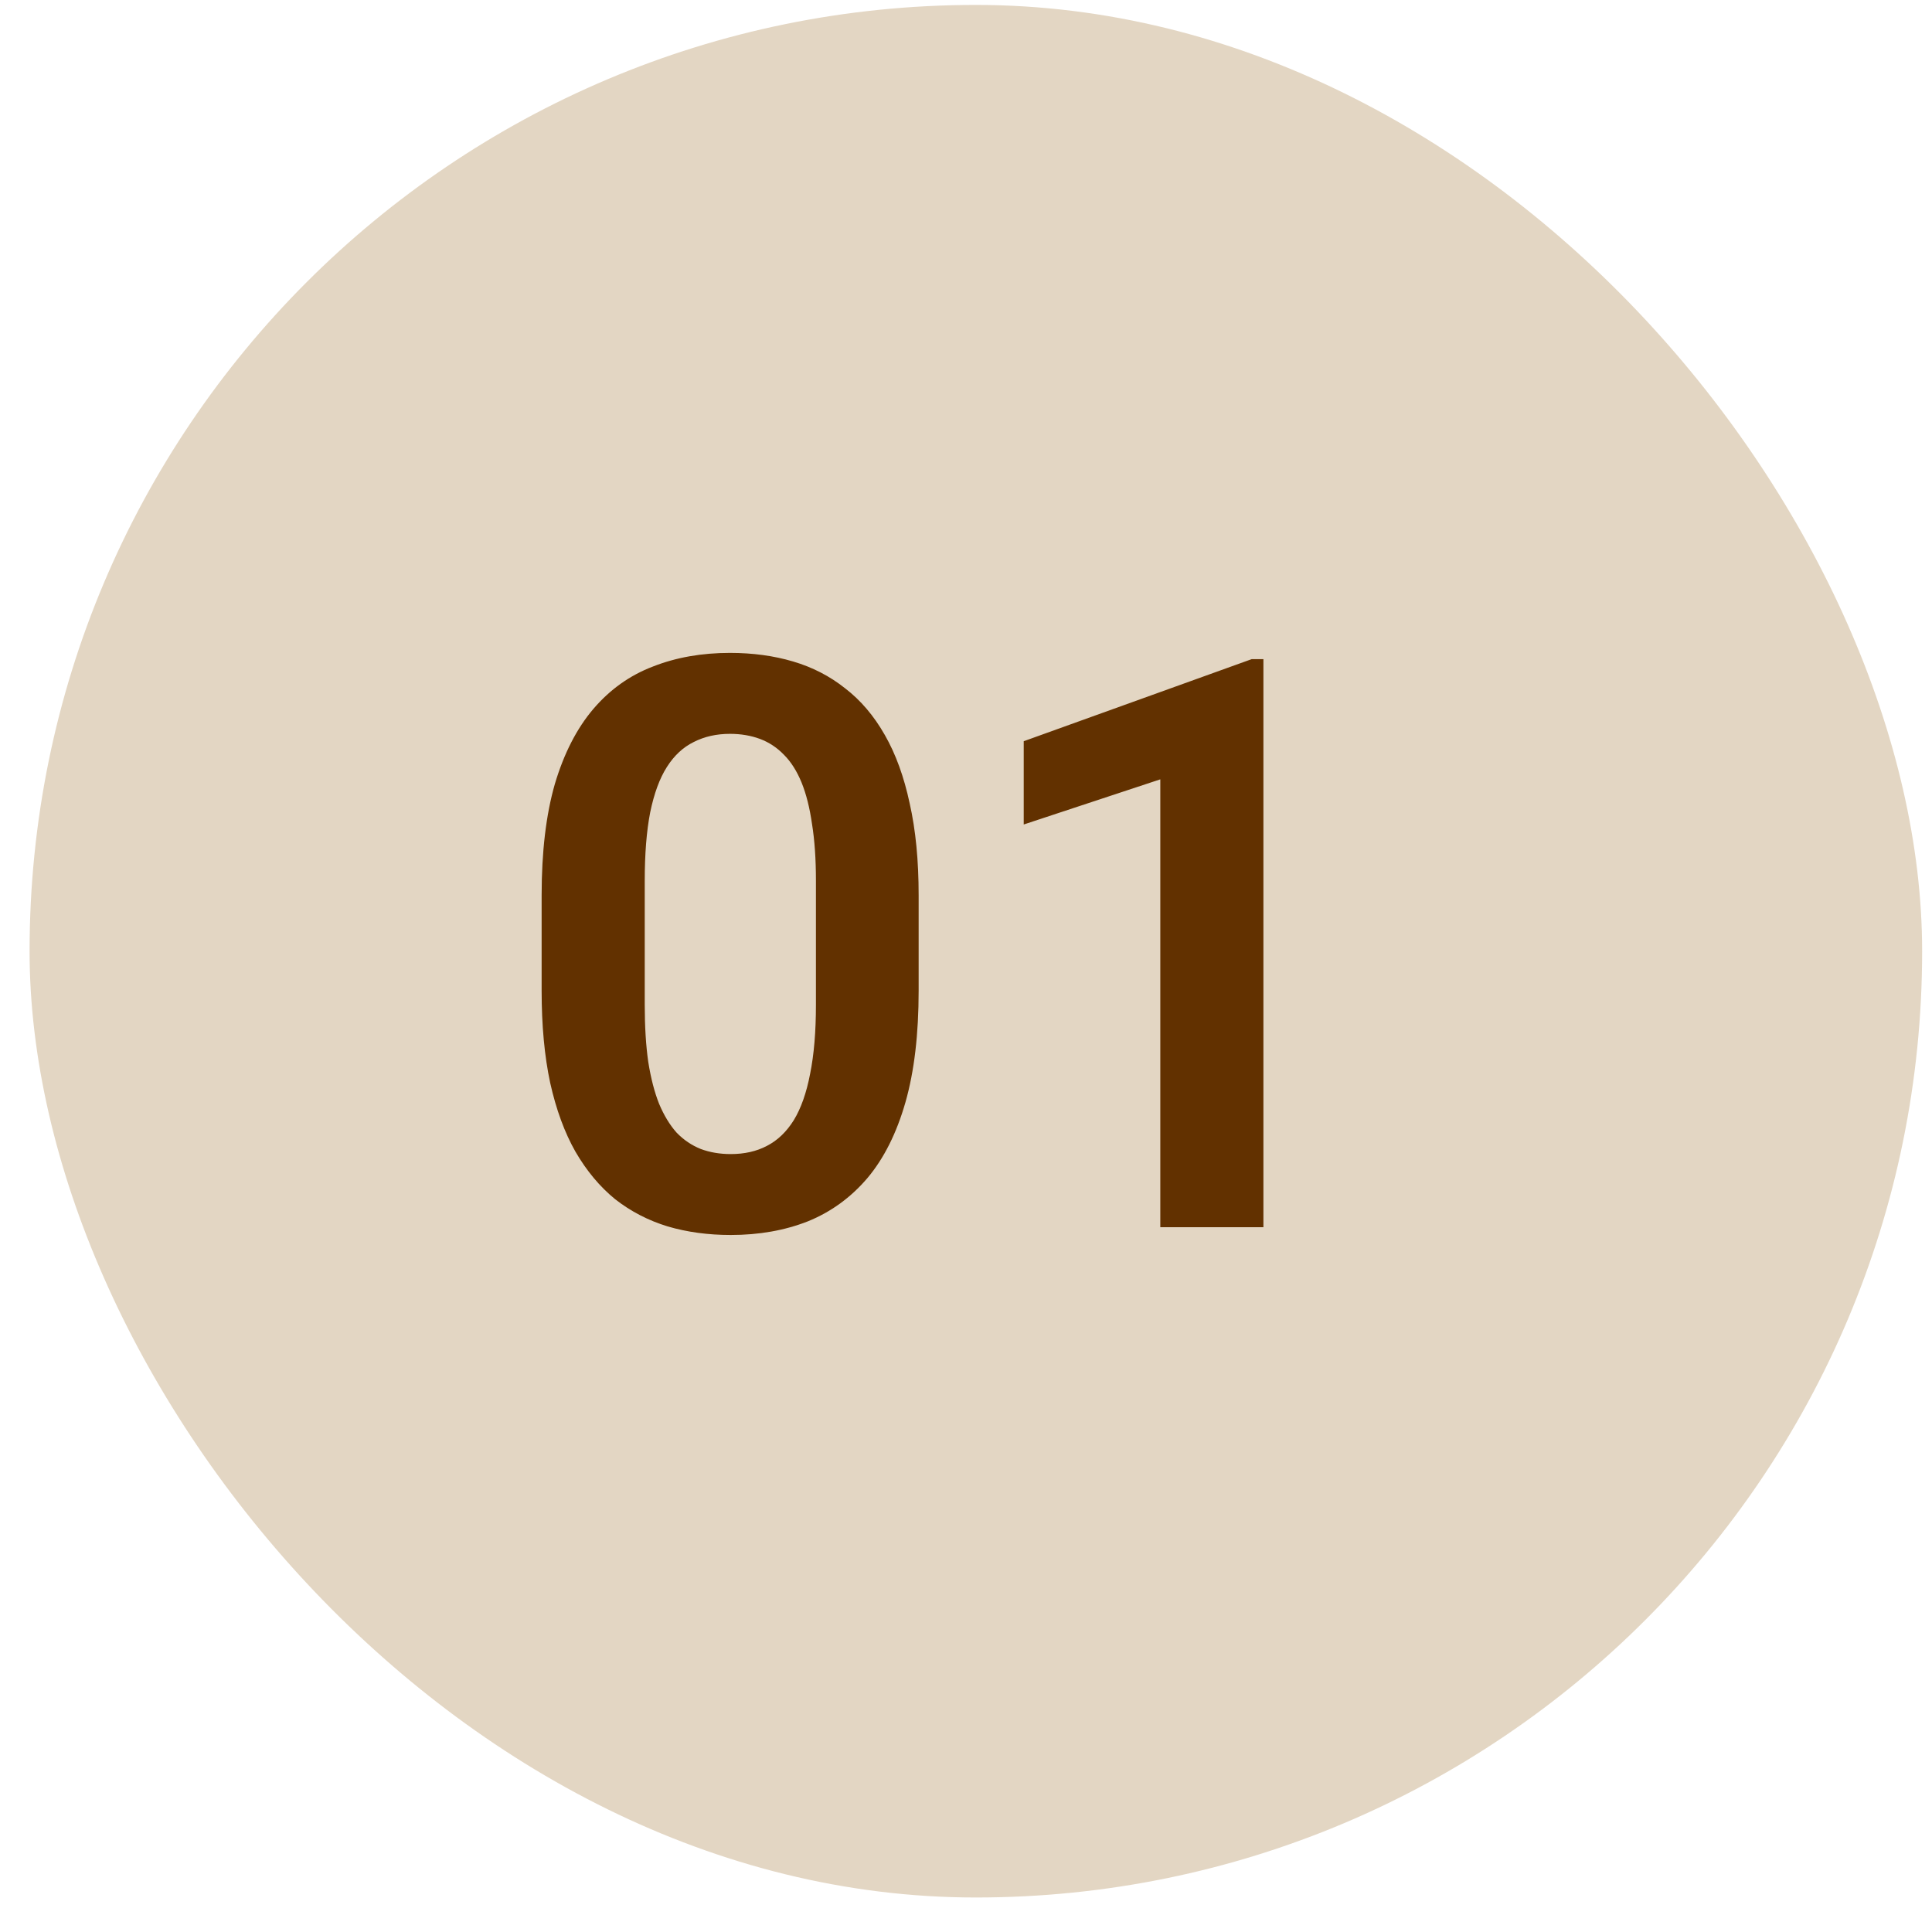 <svg width="49" height="49" viewBox="0 0 49 49" fill="none" xmlns="http://www.w3.org/2000/svg">
<g clip-path="url(#clip0_88_2283)">
<rect x="0.75" y="0.125" width="48" height="48" rx="24" fill="#E3D6C3"/>
<path d="M23.299 22.707V25.125C23.299 26.23 23.188 27.174 22.964 27.957C22.74 28.74 22.418 29.382 21.997 29.882C21.576 30.375 21.072 30.74 20.487 30.977C19.901 31.207 19.25 31.322 18.533 31.322C17.96 31.322 17.428 31.25 16.934 31.105C16.441 30.954 15.997 30.724 15.602 30.415C15.214 30.099 14.878 29.697 14.595 29.21C14.319 28.724 14.105 28.141 13.954 27.464C13.809 26.786 13.737 26.007 13.737 25.125V22.707C13.737 21.602 13.849 20.661 14.072 19.885C14.303 19.109 14.628 18.474 15.049 17.98C15.47 17.487 15.974 17.128 16.559 16.905C17.145 16.674 17.796 16.559 18.513 16.559C19.092 16.559 19.625 16.632 20.112 16.776C20.605 16.921 21.046 17.148 21.434 17.457C21.829 17.76 22.165 18.155 22.441 18.641C22.717 19.122 22.928 19.701 23.072 20.378C23.224 21.049 23.299 21.826 23.299 22.707ZM20.694 25.48V22.342C20.694 21.79 20.661 21.309 20.595 20.901C20.536 20.487 20.447 20.135 20.329 19.845C20.21 19.556 20.062 19.322 19.885 19.145C19.707 18.96 19.503 18.826 19.273 18.74C19.043 18.655 18.79 18.612 18.513 18.612C18.171 18.612 17.865 18.681 17.595 18.819C17.326 18.951 17.099 19.161 16.915 19.451C16.73 19.74 16.589 20.125 16.49 20.605C16.398 21.079 16.352 21.658 16.352 22.342V25.48C16.352 26.033 16.382 26.516 16.441 26.931C16.507 27.345 16.599 27.701 16.717 27.997C16.842 28.293 16.99 28.536 17.161 28.727C17.339 28.911 17.543 29.049 17.773 29.141C18.003 29.227 18.257 29.27 18.533 29.27C18.882 29.27 19.188 29.201 19.451 29.062C19.72 28.924 19.947 28.707 20.132 28.411C20.316 28.109 20.454 27.717 20.546 27.237C20.645 26.75 20.694 26.165 20.694 25.48ZM32.043 16.717V31.125H29.428V19.766L25.964 20.911V18.799L31.747 16.717H32.043Z" fill="#623100"/>
</g>
<defs>
<clipPath id="clip0_88_2283">
<rect width="48" height="48" fill="white" transform="translate(0.75 0.125)"/>
</clipPath>
</defs>
</svg>
